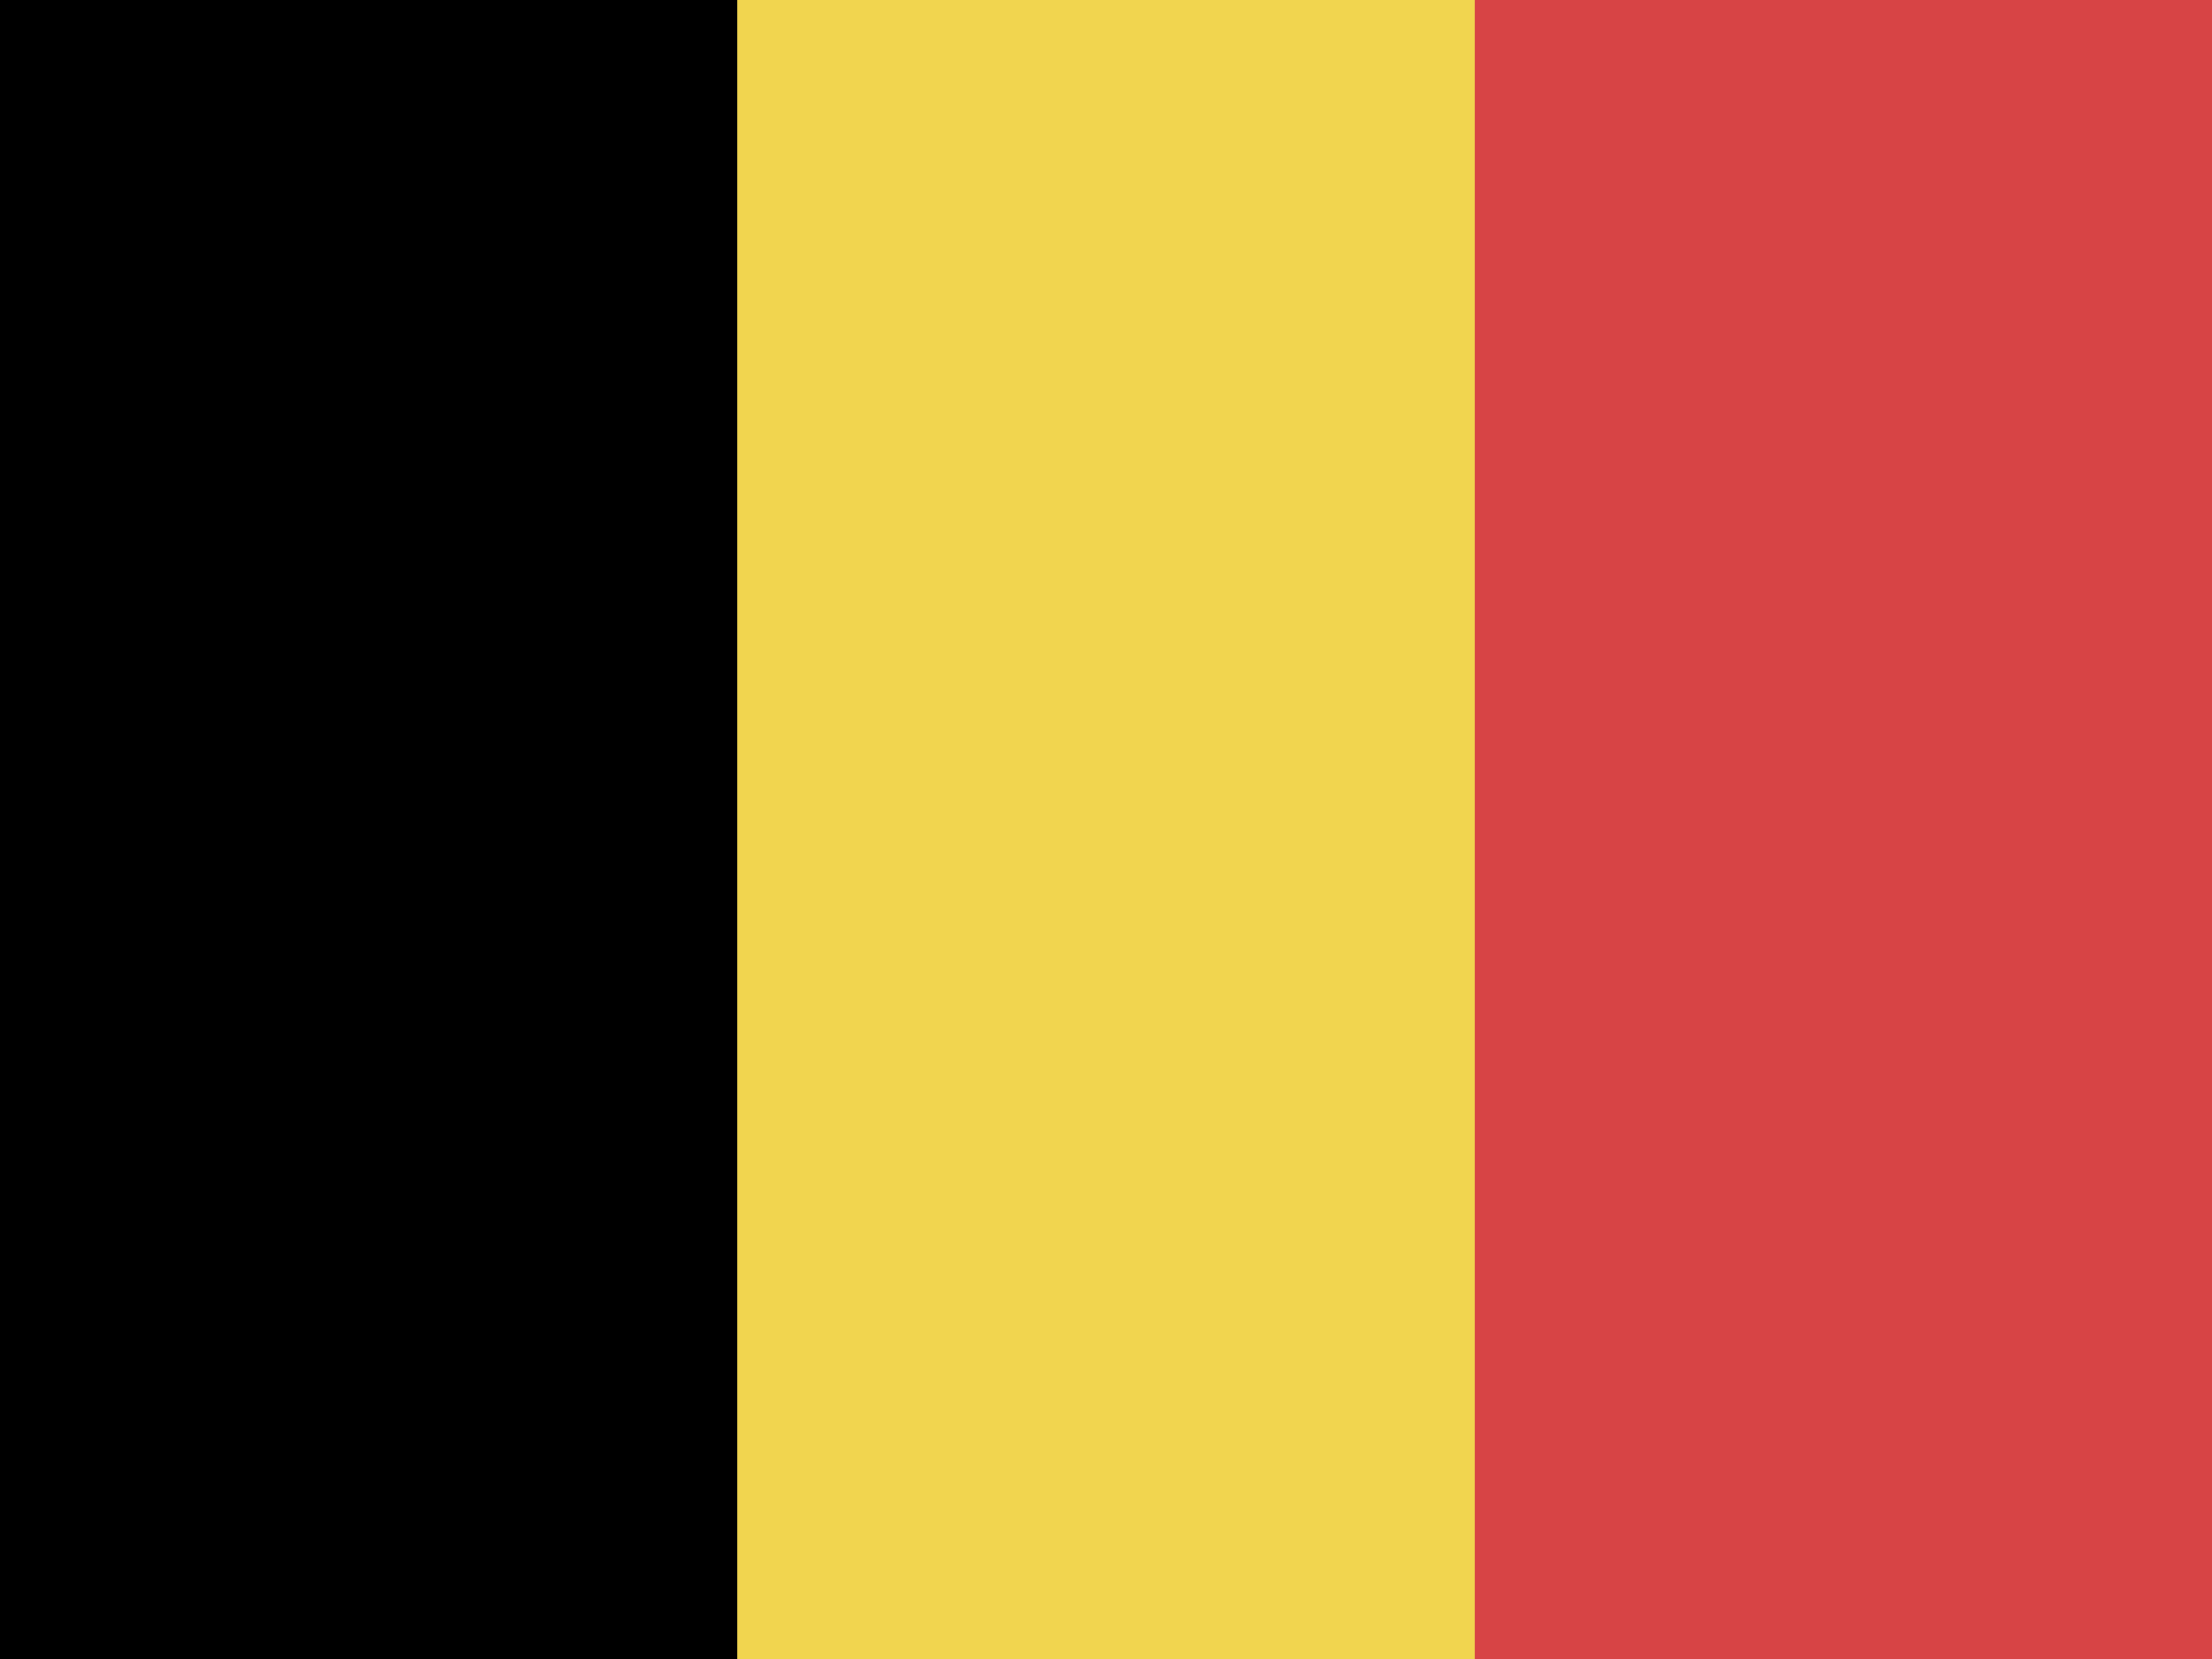 <?xml version="1.0" encoding="UTF-8"?>
<svg id="flag-icons-de" xmlns="http://www.w3.org/2000/svg" version="1.1" viewBox="0 0 640 480">
  <!-- Generator: Adobe Illustrator 29.3.0, SVG Export Plug-In . SVG Version: 2.1.0 Build 146)  -->
  <defs>
    <style>
      .st0 {
        fill: #d74445;
      }

      .st1 {
        fill: #f1d54f;
      }
    </style>
  </defs>
  <path d="M640,0v480H0V0h640Z"/>
  <path class="st1" d="M640,0v480H213.3V0h426.7Z"/>
  <path class="st0" d="M640,0v480h-213.3V0h213.3Z"/>
</svg>